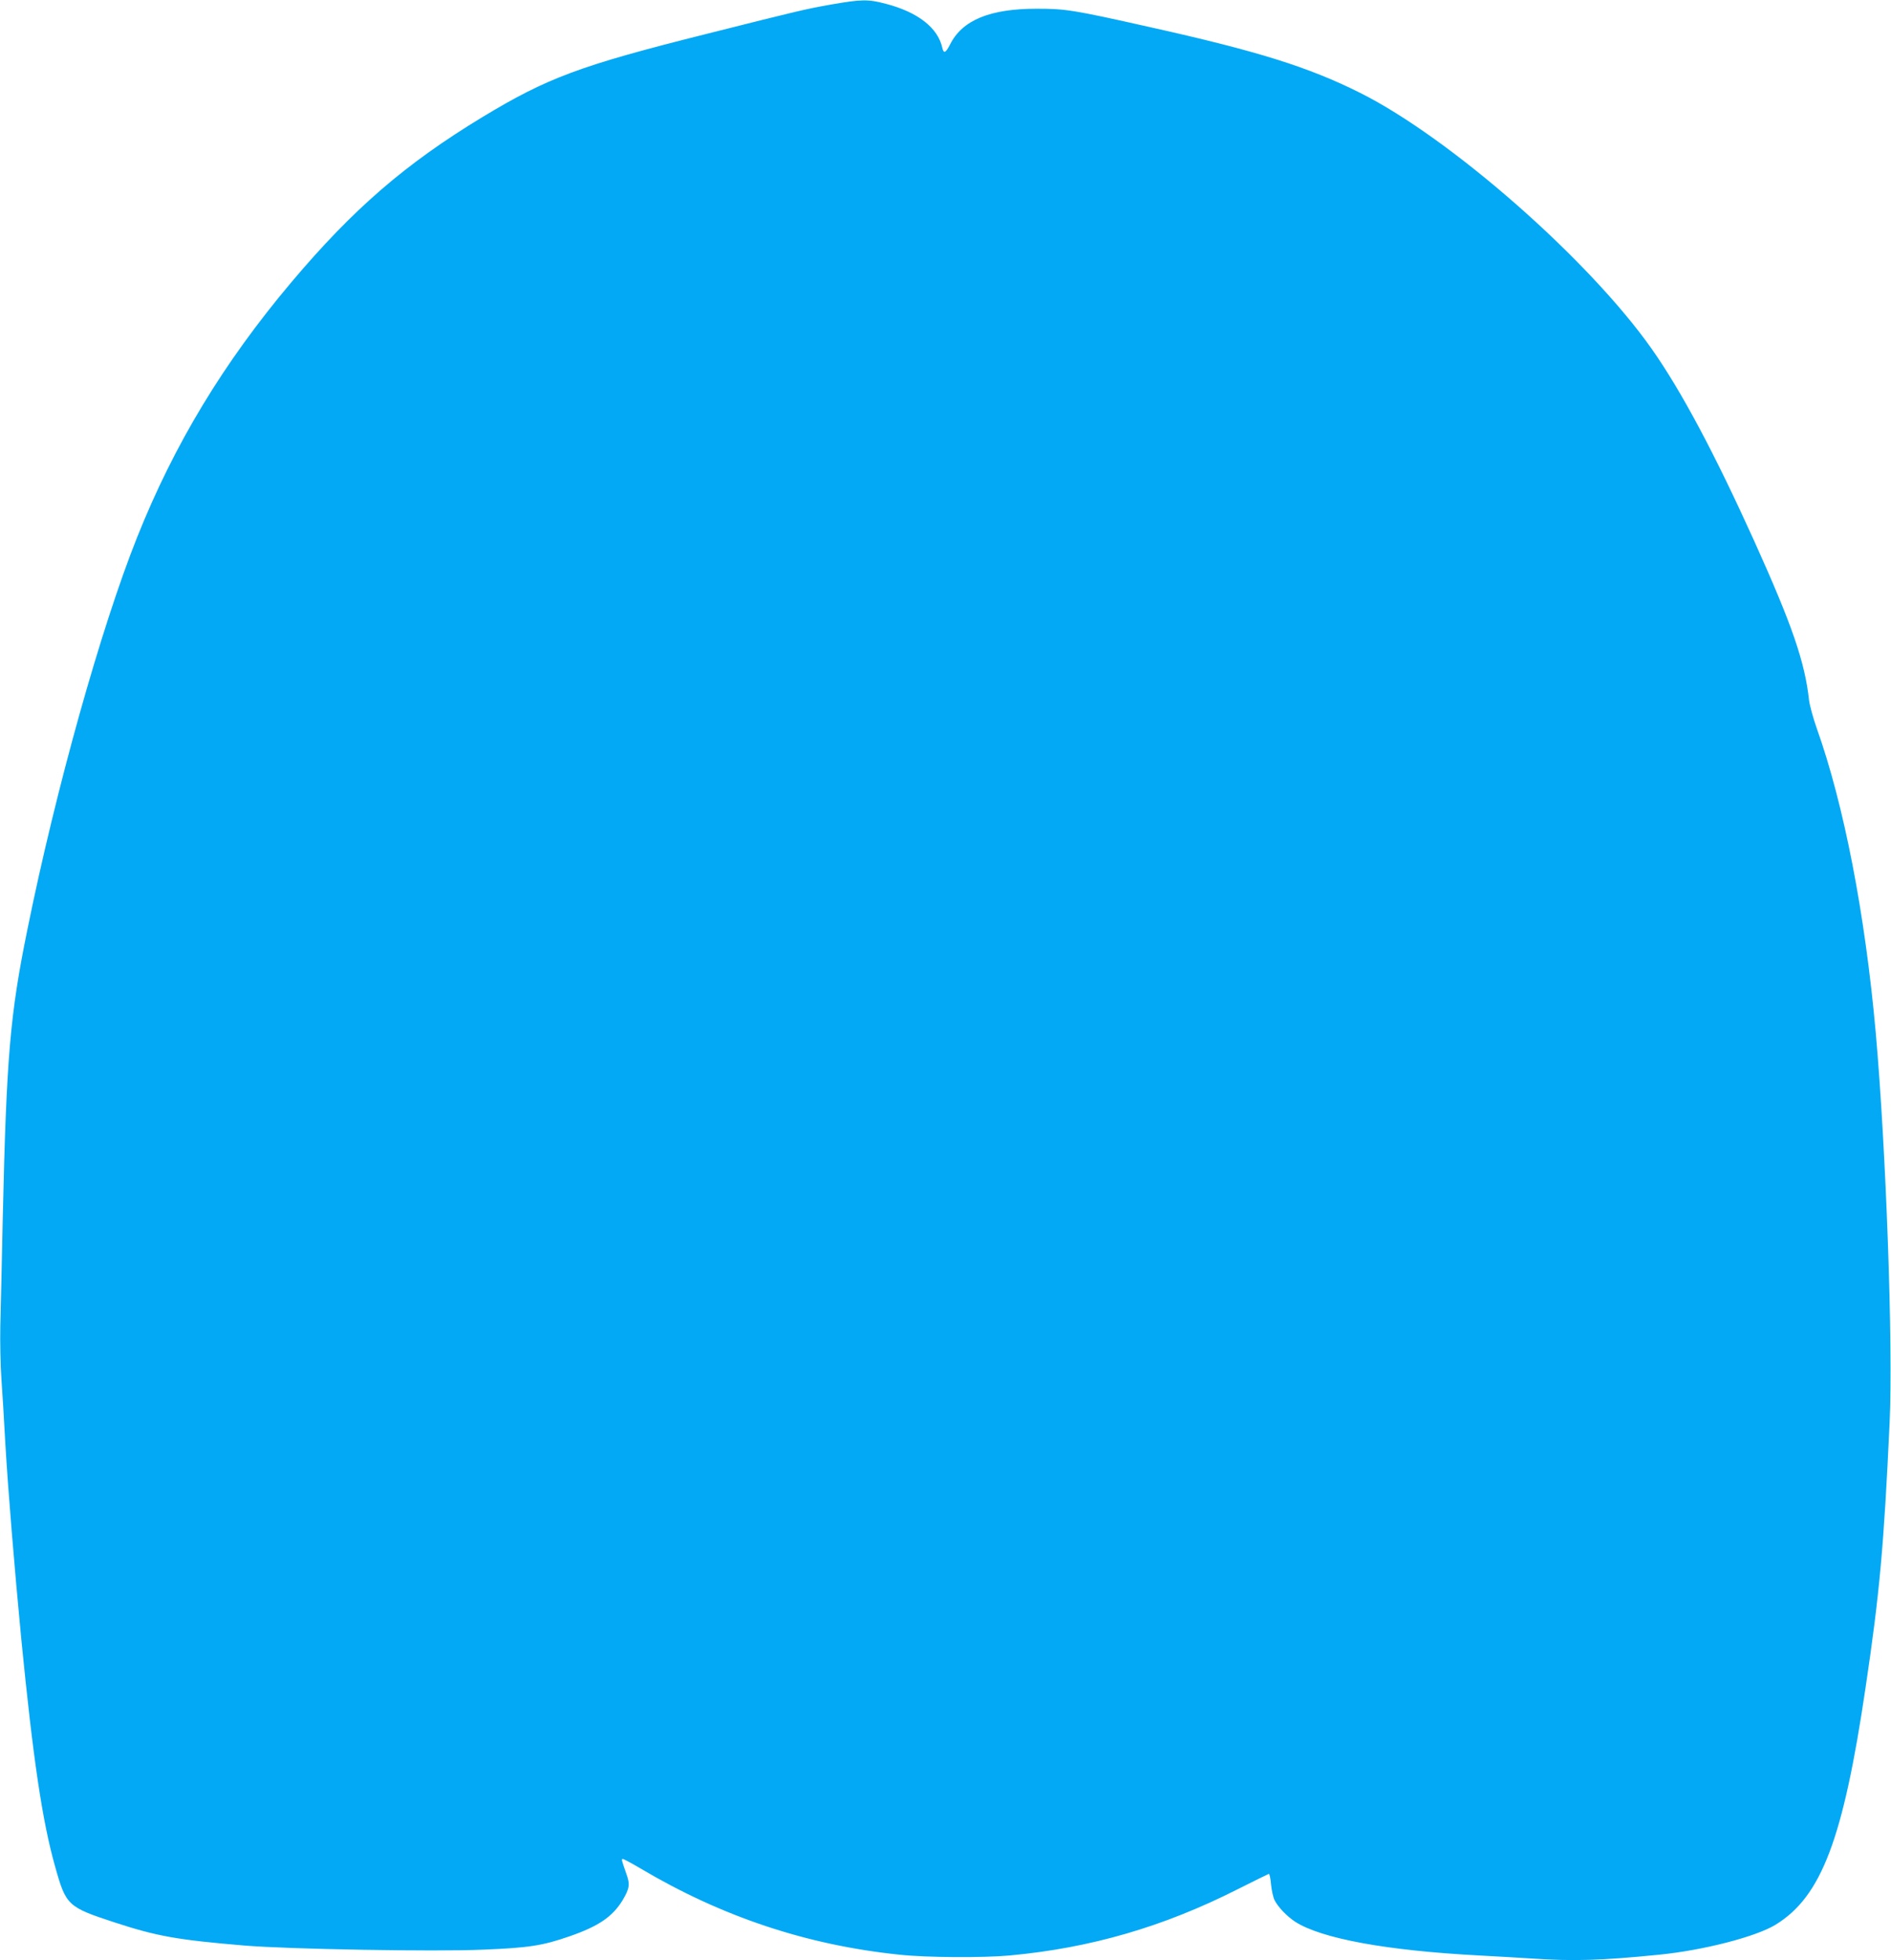 <?xml version="1.0" standalone="no"?>
<!DOCTYPE svg PUBLIC "-//W3C//DTD SVG 20010904//EN"
 "http://www.w3.org/TR/2001/REC-SVG-20010904/DTD/svg10.dtd">
<svg version="1.0" xmlns="http://www.w3.org/2000/svg"
 width="1235pt" height="1280pt" viewBox="0 0 1235 1280"
 preserveAspectRatio="xMidYMid meet">
<g transform="translate(0,1280) scale(0.1,-0.1)"
fill="#03a9f4" stroke="none">
<path d="M5425 12770 c-167 -30 -194 -36 -825 -195 -813 -204 -1025 -283
-1450 -540 -503 -305 -843 -599 -1247 -1078 -444 -527 -765 -1058 -1008 -1667
-236 -592 -529 -1639 -715 -2555 -115 -563 -138 -837 -162 -1890 -6 -286 -13
-603 -16 -705 -2 -102 1 -255 7 -340 6 -85 18 -279 26 -430 18 -305 59 -805
104 -1273 77 -785 138 -1195 222 -1490 70 -250 82 -261 384 -360 281 -92 412
-115 850 -152 285 -24 1247 -41 1561 -27 298 12 388 26 566 88 187 65 278 127
343 233 47 79 51 105 25 176 -32 92 -33 95 -22 95 6 0 56 -27 112 -60 534
-317 1088 -502 1695 -565 177 -19 546 -21 720 -5 528 49 1003 187 1487 432
109 55 201 100 205 101 4 1 11 -30 14 -69 4 -39 14 -85 23 -103 25 -48 81
-105 135 -141 172 -110 597 -188 1201 -220 113 -6 269 -15 346 -20 266 -18
451 -13 830 25 290 29 635 118 762 197 298 184 440 559 586 1548 92 618 120
929 157 1730 23 503 -23 1786 -91 2550 -69 770 -207 1485 -385 1984 -24 68
-46 150 -50 182 -28 252 -109 488 -356 1036 -262 579 -478 984 -672 1260 -410
582 -1314 1376 -1905 1672 -336 168 -667 272 -1377 430 -499 112 -547 119
-735 119 -304 0 -485 -74 -565 -233 -29 -57 -42 -62 -51 -22 -28 130 -160 233
-368 287 -118 31 -159 30 -361 -5z"/>
</g>
</svg>
